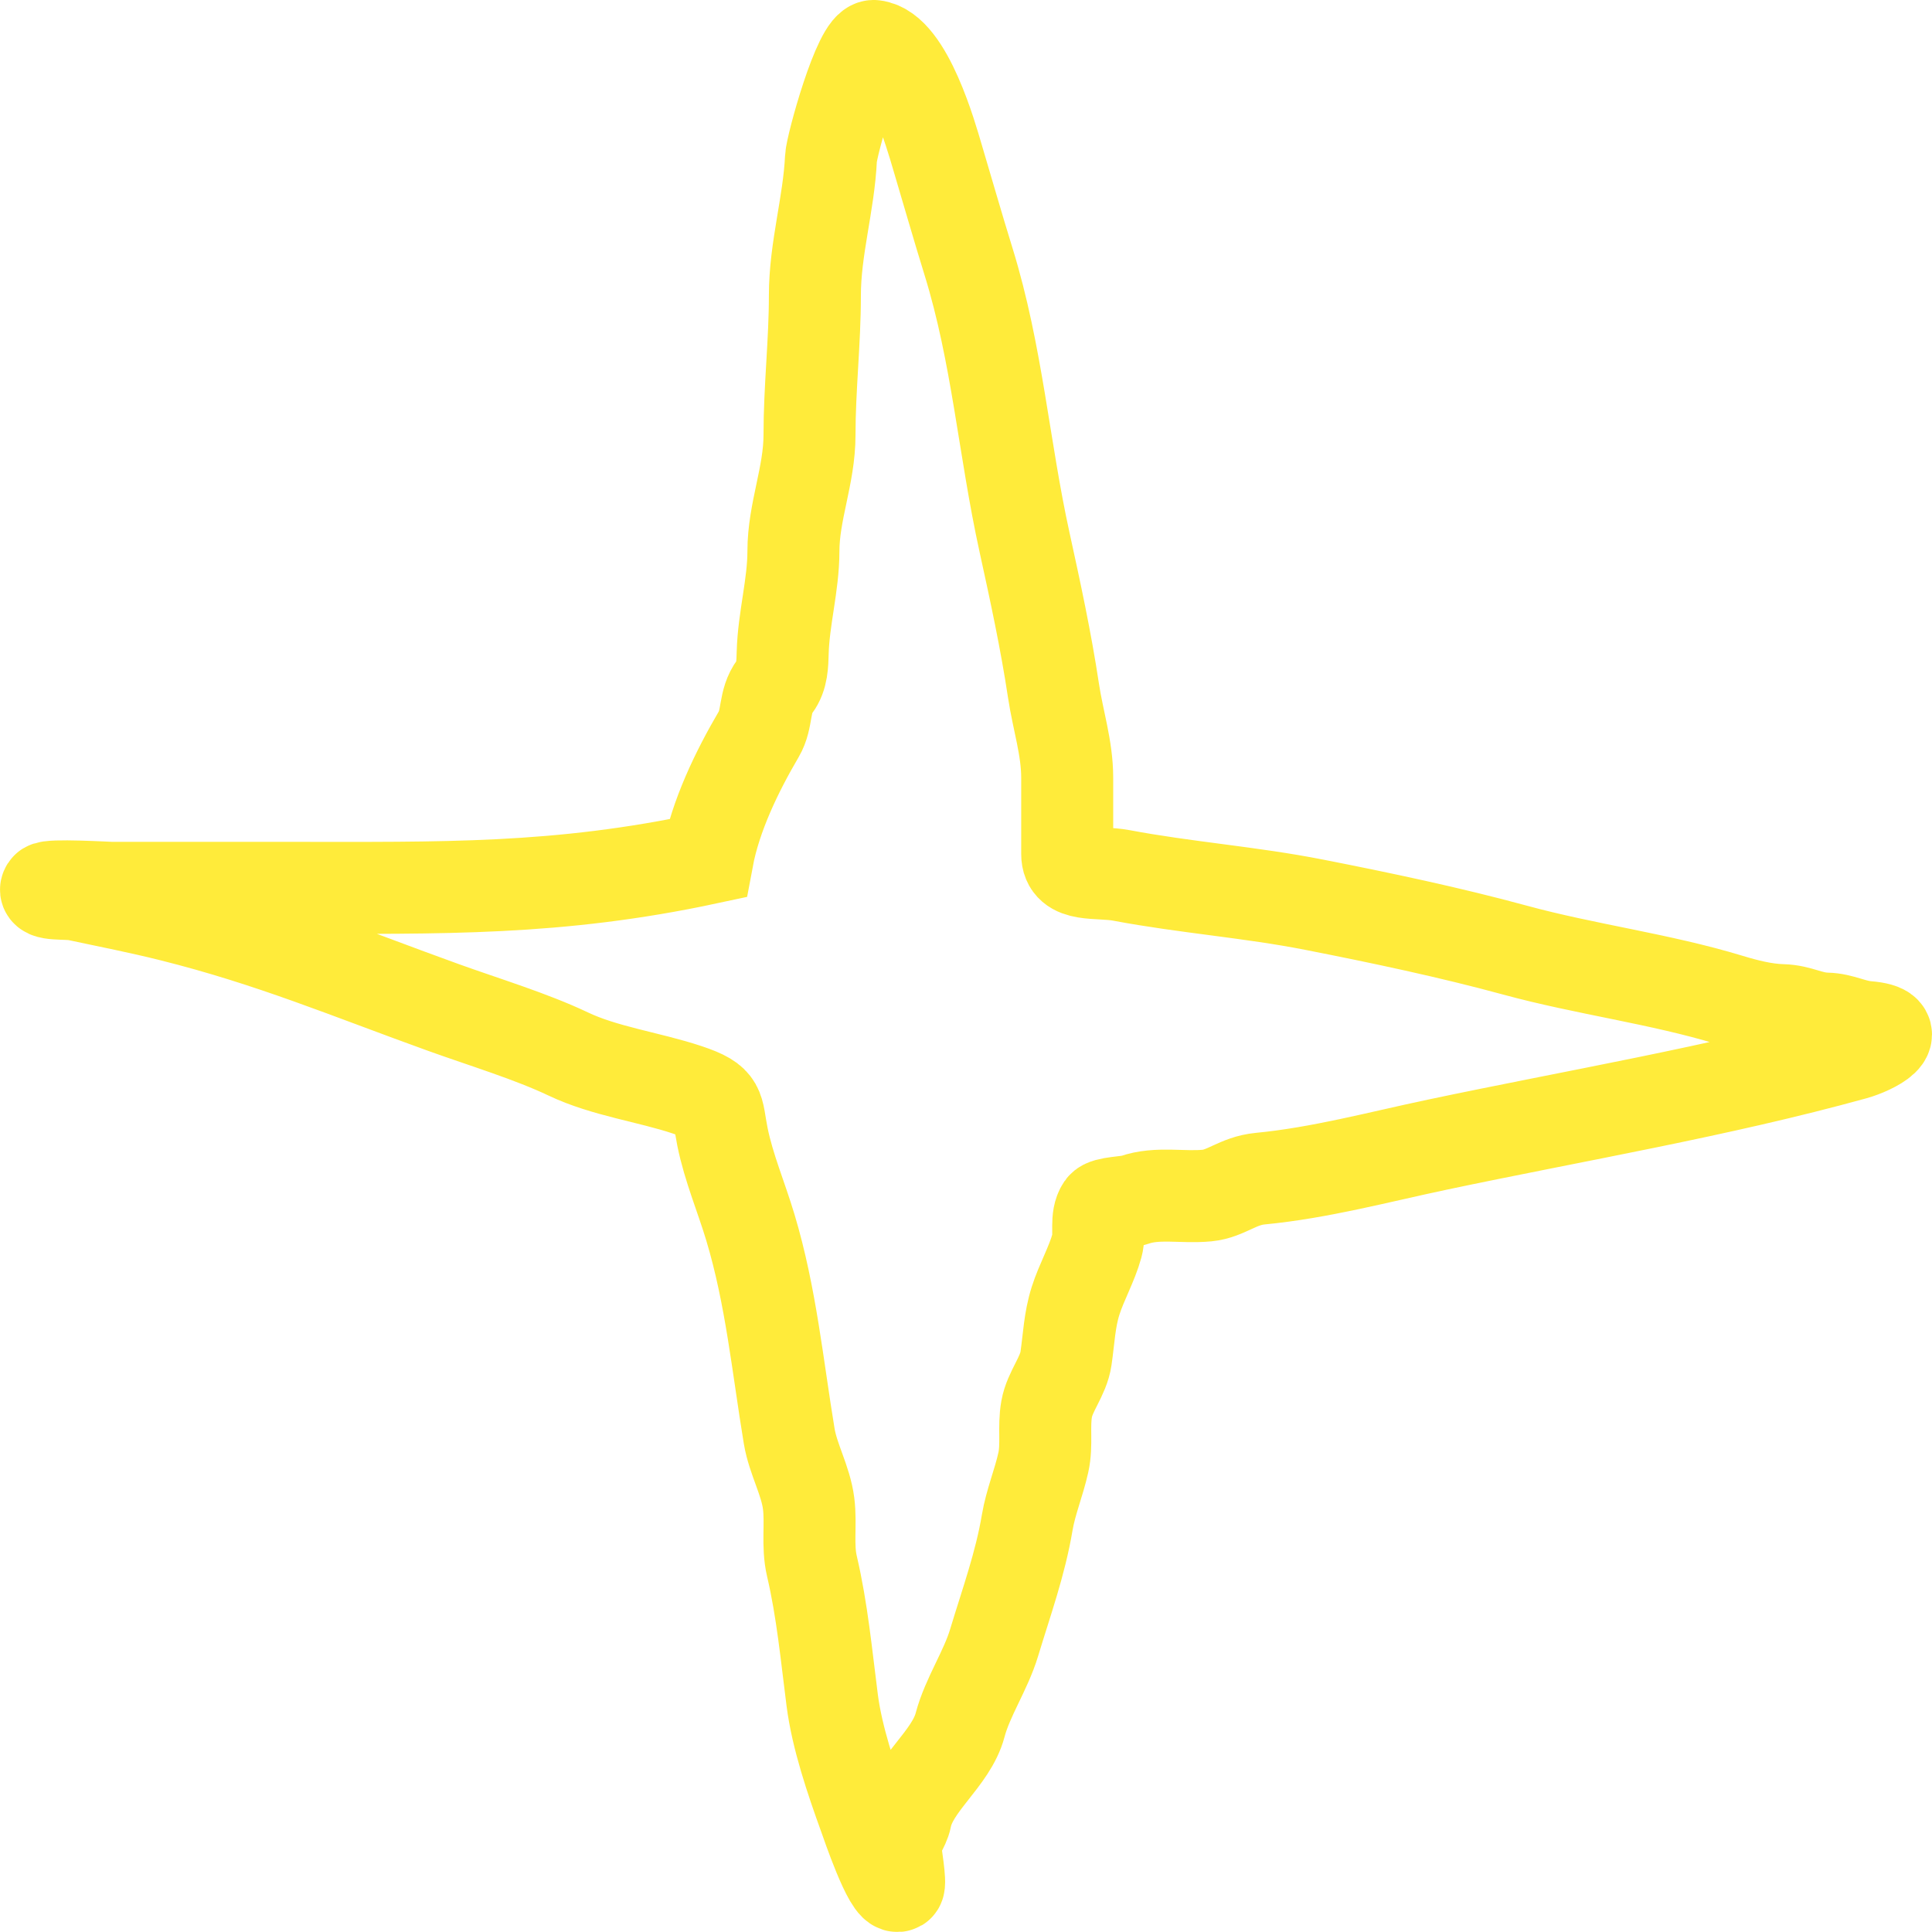 <?xml version="1.0" encoding="UTF-8"?> <svg xmlns="http://www.w3.org/2000/svg" width="42" height="42" viewBox="0 0 42 42" fill="none"> <path d="M16.496 15.959C16.015 16.778 15.553 17.739 15.381 18.659C12.122 19.357 9.61 19.301 6.271 19.301H2.439C2.346 19.301 1.064 19.225 1.013 19.306C0.91 19.467 1.453 19.407 1.674 19.454C2.356 19.599 3.044 19.734 3.716 19.902C5.909 20.45 7.556 21.151 9.649 21.905C10.53 22.222 11.545 22.529 12.353 22.913C13.143 23.289 14.098 23.412 14.94 23.692C15.689 23.942 15.577 24.075 15.705 24.711C15.841 25.386 16.115 26.023 16.314 26.688C16.762 28.178 16.906 29.709 17.157 31.223C17.24 31.721 17.515 32.182 17.579 32.685C17.636 33.137 17.545 33.596 17.65 34.045C17.876 35.011 17.965 35.982 18.091 36.959C18.195 37.773 18.506 38.687 18.791 39.476C18.844 39.623 19.345 41.104 19.53 40.994C19.59 40.959 19.465 40.265 19.465 40.164C19.465 39.912 19.647 39.742 19.692 39.512C19.834 38.791 20.679 38.235 20.872 37.499C21.032 36.895 21.428 36.319 21.611 35.711C21.878 34.826 22.179 34.002 22.331 33.097C22.406 32.653 22.584 32.233 22.681 31.793C22.767 31.407 22.684 31.017 22.753 30.631C22.821 30.244 23.117 29.926 23.174 29.531C23.236 29.107 23.249 28.695 23.382 28.278C23.511 27.872 23.736 27.483 23.848 27.075C23.918 26.823 23.808 26.475 23.965 26.245C24.039 26.137 24.505 26.141 24.659 26.087C25.16 25.912 25.71 26.042 26.241 25.99C26.658 25.949 26.91 25.67 27.395 25.623C28.697 25.498 29.974 25.152 31.24 24.885C34.261 24.247 37.351 23.728 40.304 22.913C40.725 22.797 41.469 22.4 40.589 22.327C40.273 22.301 40.029 22.151 39.708 22.144C39.341 22.135 39.12 21.97 38.748 21.96C38.358 21.95 37.956 21.846 37.594 21.736C36.082 21.277 34.465 21.072 32.939 20.656C31.53 20.272 30.017 19.952 28.569 19.668C27.183 19.395 25.768 19.293 24.38 19.031C23.86 18.933 23.2 19.087 23.2 18.567V16.906C23.2 16.261 22.998 15.656 22.902 15.016C22.738 13.928 22.509 12.868 22.273 11.791C21.823 9.743 21.68 7.706 21.054 5.683C20.819 4.925 20.6 4.156 20.373 3.395C20.252 2.987 19.72 1.081 18.999 1C18.683 0.965 18.077 3.17 18.065 3.436C18.018 4.437 17.715 5.408 17.715 6.421C17.715 7.438 17.598 8.438 17.598 9.458C17.598 10.333 17.248 11.124 17.248 11.985C17.248 12.716 17.035 13.45 17.015 14.186C17.008 14.425 17.007 14.706 16.846 14.919C16.599 15.247 16.695 15.619 16.496 15.959Z" stroke="#FFEB3A" stroke-width="2" stroke-linecap="round"></path> </svg> 